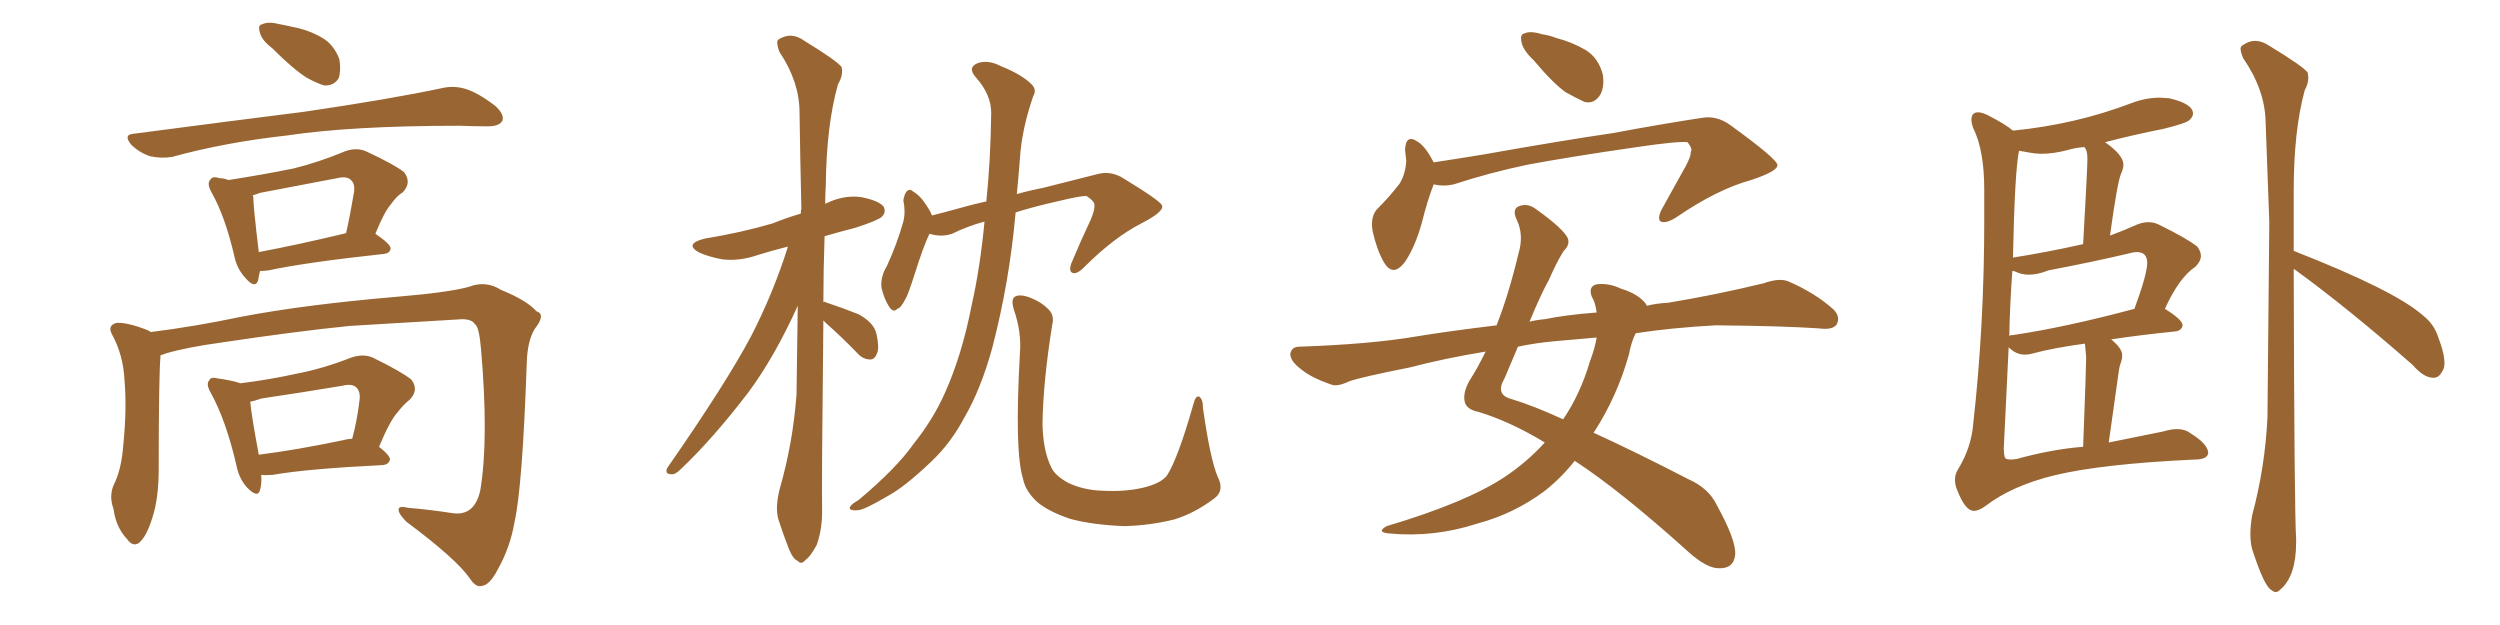 <svg xmlns="http://www.w3.org/2000/svg" xmlns:xlink="http://www.w3.org/1999/xlink" width="600" height="150"><path fill="#996633" padding="10" d="M65.33 11.57L65.33 11.57Q62.84 9.67 62.40 7.91L62.40 7.91Q61.82 6.01 62.84 5.86L62.84 5.86Q64.31 5.13 66.65 5.71L66.65 5.71Q68.26 6.01 70.17 6.45L70.17 6.45Q74.12 7.18 77.34 9.08L77.34 9.08Q80.13 10.69 81.45 14.21L81.45 14.21Q81.88 16.85 81.30 18.75L81.30 18.75Q80.13 20.65 77.78 20.51L77.78 20.51Q75.88 19.92 73.54 18.60L73.54 18.60Q70.31 16.55 65.33 11.57ZM32.23 32.08L32.23 32.08Q54.49 29.15 73.10 26.81L73.10 26.81Q94.04 23.73 106.35 21.09L106.35 21.09Q109.13 20.51 111.91 21.39L111.91 21.39Q114.99 22.41 118.95 25.49L118.95 25.49Q121.14 27.54 120.56 29.00L120.56 29.00Q119.82 30.32 117.04 30.32L117.04 30.32Q113.96 30.32 110.30 30.18L110.30 30.18Q84.38 30.18 68.85 32.52L68.85 32.52Q54.20 34.13 41.31 37.65L41.31 37.65Q38.82 38.09 36.04 37.50L36.04 37.50Q33.40 36.62 31.49 34.72L31.49 34.72Q29.44 32.23 32.23 32.08ZM62.40 65.04L62.40 65.04Q62.11 66.21 61.96 67.24L61.96 67.24Q61.23 69.58 58.59 66.36L58.59 66.36Q56.84 64.31 56.25 61.52L56.25 61.52Q54.05 52.00 50.83 46.29L50.83 46.29Q49.51 43.95 50.54 43.07L50.54 43.07Q50.98 42.19 52.73 42.77L52.73 42.77Q53.76 42.77 54.79 43.21L54.79 43.21Q63.28 41.89 70.46 40.43L70.46 40.43Q76.46 38.96 82.76 36.33L82.76 36.33Q85.55 35.30 87.89 36.33L87.89 36.33Q94.78 39.55 96.97 41.31L96.97 41.31Q98.88 43.80 96.68 46.14L96.68 46.14Q95.21 47.02 93.90 48.93L93.90 48.93Q92.29 50.68 90.09 56.10L90.09 56.10Q93.75 58.59 93.75 59.62L93.75 59.62Q93.60 60.79 92.14 60.94L92.14 60.94Q73.24 62.99 64.45 64.89L64.45 64.89Q63.28 65.04 62.40 65.04ZM62.11 60.50L62.11 60.50Q71.48 58.74 83.06 55.96L83.06 55.96Q84.08 51.42 84.96 46.14L84.96 46.14Q85.25 44.09 84.23 43.21L84.23 43.21Q83.20 42.19 80.86 42.77L80.86 42.77Q71.78 44.53 62.40 46.29L62.40 46.29Q61.23 46.73 60.64 46.88L60.64 46.88Q60.79 47.17 60.79 47.31L60.79 47.31Q60.79 49.51 62.11 60.50ZM38.53 85.25L38.53 85.25Q38.09 90.38 38.09 112.50L38.09 112.50Q38.09 119.53 36.62 124.07L36.62 124.07Q35.16 128.91 33.25 130.37L33.25 130.37Q31.79 131.25 30.47 129.35L30.47 129.35Q27.83 126.56 27.25 122.17L27.25 122.17Q26.07 118.95 27.39 116.16L27.39 116.16Q29.15 112.65 29.59 106.79L29.59 106.79Q30.47 98.00 29.88 91.26L29.88 91.26Q29.59 85.11 26.81 80.13L26.81 80.13Q25.78 78.08 27.98 77.49L27.98 77.49Q30.62 77.34 35.45 79.25L35.45 79.25Q36.04 79.54 36.18 79.69L36.18 79.69Q46.73 78.37 57.86 76.03L57.86 76.03Q73.10 73.10 95.65 71.19L95.65 71.19Q107.67 70.17 112.50 68.85L112.50 68.85Q116.60 67.24 120.26 69.58L120.26 69.58Q126.42 72.07 128.76 74.71L128.76 74.71Q131.10 75.44 128.32 78.96L128.32 78.96Q126.56 81.88 126.42 87.16L126.42 87.16Q125.39 116.89 123.49 125.24L123.49 125.24Q122.46 131.40 119.38 136.82L119.38 136.82Q117.48 140.48 115.58 140.63L115.58 140.63Q114.26 141.06 112.79 138.87L112.79 138.87Q109.57 134.18 97.56 125.24L97.56 125.24Q95.65 123.34 95.65 122.31L95.65 122.31Q95.65 121.29 98.00 121.88L98.00 121.88Q103.13 122.31 108.84 123.19L108.84 123.19Q113.96 123.78 115.28 117.63L115.28 117.63Q117.33 105.18 115.43 83.64L115.43 83.64Q114.99 78.37 113.96 77.78L113.96 77.78Q113.23 76.61 110.89 76.61L110.89 76.61Q93.31 77.64 83.94 78.22L83.94 78.22Q70.90 79.54 53.32 82.18L53.32 82.18Q44.82 83.35 39.84 84.81L39.84 84.81Q39.11 85.11 38.53 85.25ZM62.70 113.96L62.70 113.96Q62.84 116.16 62.40 117.63L62.40 117.63Q61.82 119.68 59.18 116.89L59.18 116.89Q57.28 114.70 56.69 111.47L56.69 111.47Q54.20 100.78 50.54 94.19L50.54 94.19Q49.37 92.14 50.24 91.26L50.24 91.26Q50.54 90.38 52.29 90.82L52.29 90.82Q56.25 91.41 57.71 91.99L57.71 91.99Q64.75 91.11 71.34 89.65L71.34 89.65Q77.49 88.48 84.23 85.84L84.23 85.84Q87.16 84.81 89.50 85.84L89.50 85.84Q96.39 89.21 98.73 91.11L98.73 91.11Q100.63 93.60 98.29 95.95L98.29 95.95Q96.83 97.12 95.36 99.02L95.36 99.02Q93.60 100.93 90.97 107.23L90.97 107.23Q93.60 109.28 93.60 110.30L93.60 110.30Q93.31 111.47 91.85 111.62L91.85 111.62Q73.83 112.50 65.48 113.96L65.48 113.96Q63.72 114.11 62.70 113.96ZM82.47 105.62L82.47 105.62L82.47 105.62Q83.50 105.32 84.52 105.32L84.52 105.32Q85.69 101.07 86.28 96.09L86.28 96.09Q86.57 94.04 85.55 93.02L85.55 93.02Q84.52 91.99 82.18 92.58L82.18 92.58Q72.51 94.19 62.70 95.65L62.70 95.65Q61.08 96.24 60.06 96.39L60.06 96.39Q60.35 99.76 62.11 109.13L62.11 109.13Q71.34 107.96 82.47 105.62ZM197.61 76.90L197.61 76.90Q197.17 116.89 197.31 122.75L197.31 122.75Q197.31 127.15 196.00 130.81L196.00 130.81Q194.38 133.74 193.36 134.33L193.36 134.33Q192.33 135.64 191.46 134.62L191.46 134.62Q190.28 134.18 189.26 131.54L189.26 131.54Q187.94 128.17 186.91 124.95L186.91 124.95Q185.89 122.02 187.21 117.04L187.21 117.04Q190.28 106.35 191.16 94.78L191.16 94.78Q191.31 83.64 191.46 73.39L191.46 73.39Q185.89 85.69 179.59 94.19L179.59 94.19Q170.95 105.47 163.33 112.65L163.33 112.65Q162.01 113.96 161.13 113.82L161.13 113.82Q159.52 113.82 160.11 112.35L160.11 112.35Q174.46 91.70 180.32 80.57L180.32 80.57Q185.60 70.31 189.11 59.18L189.11 59.18Q185.01 60.21 181.79 61.23L181.79 61.23Q177.54 62.70 173.44 62.26L173.44 62.26Q170.21 61.67 167.87 60.64L167.87 60.64Q164.06 58.59 169.04 57.28L169.04 57.28Q177.98 55.81 185.45 53.61L185.45 53.61Q188.67 52.29 192.19 51.27L192.19 51.27Q192.19 50.54 192.33 50.10L192.33 50.10Q192.04 37.79 191.89 27.10L191.89 27.10Q191.89 19.63 187.06 12.45L187.06 12.45Q186.18 10.11 186.77 9.52L186.77 9.52Q189.84 7.47 193.07 9.81L193.07 9.81Q200.98 14.65 202.00 16.11L202.00 16.11Q202.44 18.02 201.12 20.21L201.12 20.21Q198.34 30.03 198.19 44.53L198.19 44.53Q198.05 46.73 198.05 48.93L198.05 48.93Q198.19 48.78 198.34 48.78L198.34 48.78Q202.59 46.73 206.69 47.31L206.69 47.31Q211.08 48.19 212.11 49.66L212.11 49.66Q212.70 50.98 211.67 52.00L211.67 52.00Q210.79 52.88 205.37 54.64L205.37 54.64Q201.42 55.66 197.90 56.69L197.90 56.69Q197.61 65.04 197.61 72.51L197.61 72.51Q197.90 72.36 198.05 72.51L198.05 72.51Q202.44 73.97 206.10 75.44L206.10 75.44Q209.77 77.49 210.35 80.13L210.35 80.13Q211.08 83.35 210.50 84.81L210.50 84.81Q209.91 86.28 208.89 86.28L208.89 86.28Q207.13 86.28 205.81 84.81L205.81 84.81Q202.00 80.86 198.34 77.64L198.34 77.64Q197.75 77.05 197.61 76.90ZM236.28 53.17L236.28 53.17Q232.03 54.35 228.52 56.10L228.52 56.10Q225.88 56.98 223.10 56.10L223.10 56.10Q221.78 58.59 219.43 66.06L219.43 66.06Q217.97 70.61 217.38 71.63L217.38 71.63Q216.21 73.97 215.33 74.12L215.33 74.12Q214.45 75.15 213.43 73.68L213.43 73.68Q212.11 71.63 211.52 68.85L211.52 68.85Q211.38 66.21 212.84 63.87L212.84 63.87Q215.33 58.45 216.80 53.17L216.80 53.17Q217.38 50.83 216.80 48.05L216.80 48.05Q217.09 46.44 217.68 45.85L217.68 45.85Q218.41 45.26 218.99 45.85L218.99 45.85Q220.46 46.73 221.48 48.05L221.48 48.05Q223.10 50.24 223.68 51.71L223.68 51.71Q227.20 50.83 230.86 49.80L230.86 49.80Q233.94 48.93 236.72 48.34L236.72 48.34Q237.74 38.53 237.89 27.10L237.89 27.10Q237.89 22.71 234.23 18.60L234.23 18.60Q232.03 16.11 234.81 15.09L234.81 15.09Q237.30 14.36 240.09 15.82L240.09 15.82Q245.21 17.87 247.56 20.21L247.56 20.21Q248.88 21.53 248.00 23.00L248.00 23.00Q245.21 31.05 244.78 38.09L244.78 38.09Q244.48 42.04 244.04 46.58L244.04 46.58Q247.12 45.70 250.20 45.12L250.20 45.12Q257.67 43.21 263.53 41.75L263.53 41.75Q266.31 41.02 269.09 42.48L269.09 42.48Q278.76 48.34 278.91 49.37L278.91 49.37Q279.35 50.83 273.93 53.61L273.93 53.61Q267.33 56.98 260.16 64.16L260.16 64.16Q258.40 65.92 257.37 65.48L257.37 65.48Q256.49 65.04 257.08 63.28L257.08 63.28Q259.42 57.71 261.77 52.73L261.77 52.73Q262.79 50.24 262.65 49.37L262.65 49.37Q262.94 48.49 260.74 47.02L260.74 47.02Q259.13 47.02 253.71 48.34L253.71 48.34Q247.85 49.66 243.75 50.98L243.75 50.98Q242.29 67.53 238.18 83.35L238.18 83.35Q235.40 93.46 231.45 100.20L231.45 100.20Q228.22 106.35 223.39 110.89L223.39 110.89Q217.09 116.89 212.99 119.09L212.99 119.09Q207.28 122.46 205.81 122.46L205.81 122.46Q203.47 122.61 204.05 121.58L204.05 121.58Q204.35 121.00 206.10 119.97L206.10 119.97Q215.19 112.35 219.29 106.49L219.29 106.49Q223.97 100.63 226.76 94.34L226.76 94.34Q230.86 85.25 233.20 73.24L233.20 73.24Q235.25 64.16 236.28 53.17ZM292.24 114.40L292.24 114.40L292.24 114.40Q293.99 117.77 291.36 119.68L291.36 119.68Q286.67 123.19 281.84 124.66L281.84 124.66Q275.98 126.12 269.82 126.27L269.82 126.27Q262.21 125.98 256.79 124.51L256.79 124.51Q251.66 122.75 249.02 120.56L249.02 120.56Q246.09 117.92 245.51 114.84L245.51 114.84Q243.46 108.25 244.78 84.81L244.78 84.81Q245.21 79.69 243.31 74.27L243.31 74.27Q242.58 71.78 243.60 71.19L243.60 71.19Q244.63 70.61 246.53 71.19L246.53 71.19Q249.61 72.22 251.51 74.12L251.51 74.12Q253.13 75.59 252.54 77.93L252.54 77.93Q250.34 91.55 250.20 101.81L250.20 101.81Q250.34 108.11 252.25 112.06L252.25 112.06Q253.13 114.11 256.35 115.87L256.35 115.87Q260.01 117.63 264.55 117.77L264.55 117.77Q269.97 118.07 274.37 117.04L274.37 117.04Q278.61 116.02 280.08 114.11L280.08 114.11Q282.71 110.01 286.38 97.12L286.38 97.12Q286.96 94.78 287.84 95.21L287.84 95.21Q288.72 95.80 288.72 98.00L288.72 98.00Q290.48 110.30 292.24 114.40ZM368.12 14.50L368.12 14.50Q365.63 12.16 365.19 10.25L365.19 10.25Q364.75 8.20 365.77 8.06L365.77 8.06Q367.24 7.32 370.02 8.20L370.02 8.20Q371.92 8.50 373.39 9.08L373.39 9.08Q377.34 10.11 380.57 12.01L380.57 12.01Q383.64 13.92 384.67 17.87L384.67 17.87Q385.11 20.80 384.08 22.71L384.08 22.71Q382.62 25.05 380.27 24.46L380.27 24.46Q378.37 23.58 375.73 22.12L375.73 22.12Q372.66 19.92 368.12 14.50ZM344.09 44.24L344.09 44.24Q342.63 47.90 341.16 53.76L341.16 53.76Q339.70 58.89 337.50 62.40L337.50 62.40Q334.42 66.94 332.08 62.84L332.08 62.84Q330.47 60.06 329.44 55.52L329.44 55.52Q328.86 52.29 330.32 50.39L330.32 50.39Q333.54 47.17 335.89 44.09L335.89 44.09Q337.35 41.75 337.50 38.53L337.50 38.53Q337.35 37.06 337.21 36.04L337.21 36.04Q337.35 31.93 340.43 34.13L340.43 34.13Q342.19 35.30 344.09 38.96L344.09 38.96Q349.95 38.09 356.10 37.06L356.10 37.06Q375.15 33.69 387.16 31.93L387.16 31.93Q398.88 29.74 408.54 28.27L408.54 28.27Q412.06 27.69 415.28 30.03L415.28 30.03Q426.42 38.09 426.56 39.55L426.56 39.55Q426.86 41.02 420.26 43.21L420.26 43.21Q412.21 45.41 402.54 52.00L402.54 52.00Q399.90 53.76 398.58 53.17L398.58 53.17Q397.71 52.59 398.73 50.39L398.73 50.39Q401.81 44.82 404.59 39.84L404.59 39.84Q405.91 37.35 405.76 36.47L405.76 36.47Q406.35 35.89 405.03 34.13L405.03 34.13Q402.69 33.84 392.87 35.30L392.87 35.30Q376.61 37.65 366.50 39.55L366.50 39.55Q357.42 41.46 348.93 44.24L348.93 44.24Q346.44 44.82 344.09 44.24ZM370.75 106.20L370.75 106.20Q362.55 101.22 354.93 98.88L354.93 98.88Q352.00 98.29 351.56 96.53L351.56 96.53Q350.98 94.34 352.73 91.26L352.73 91.26Q354.64 88.33 356.54 84.38L356.54 84.38Q346.73 85.99 338.38 88.18L338.38 88.18Q326.51 90.53 323.73 91.55L323.73 91.55Q320.95 92.87 319.48 92.29L319.48 92.29Q314.79 90.67 312.45 88.77L312.45 88.77Q309.67 86.72 309.67 84.96L309.67 84.96Q309.96 83.20 311.87 83.20L311.87 83.20Q329.00 82.62 340.14 80.71L340.14 80.71Q347.17 79.54 359.18 78.08L359.18 78.08Q362.11 70.61 364.45 60.79L364.45 60.79Q365.77 56.40 364.01 52.73L364.01 52.73Q362.70 49.95 364.89 49.37L364.89 49.37Q366.80 48.78 368.70 50.24L368.70 50.24Q375.29 54.93 376.32 57.28L376.32 57.28Q376.76 58.89 375.29 60.21L375.29 60.21Q373.54 62.99 371.78 67.09L371.78 67.09Q369.87 70.46 367.09 77.20L367.09 77.20Q368.85 76.76 370.75 76.61L370.75 76.61Q375.59 75.59 383.20 75L383.20 75Q382.91 72.66 382.03 71.19L382.03 71.19Q381.15 68.85 383.06 68.26L383.06 68.26Q385.99 67.82 389.06 69.29L389.06 69.29Q393.02 70.46 394.92 72.80L394.92 72.80Q395.07 72.95 395.21 73.39L395.21 73.39Q397.56 72.80 400.34 72.66L400.34 72.66Q411.91 70.75 423.34 67.97L423.34 67.97Q427.00 66.65 429.20 67.53L429.20 67.53Q435.64 70.31 440.04 74.27L440.04 74.27Q441.80 76.03 440.77 77.93L440.77 77.93Q439.75 79.25 436.52 78.81L436.52 78.81Q427.73 78.22 411.77 78.08L411.77 78.08Q401.07 78.66 392.58 79.98L392.58 79.98Q391.55 81.88 390.97 84.96L390.97 84.96Q388.18 95.07 382.47 103.86L382.47 103.86Q392.43 108.40 405.18 114.99L405.18 114.99Q410.16 117.19 412.06 121.29L412.06 121.29Q416.60 129.49 416.46 133.01L416.46 133.01Q416.16 136.52 412.50 136.38L412.50 136.38Q409.57 136.38 405.18 132.42L405.18 132.42Q388.92 117.77 377.93 110.60L377.93 110.60Q374.71 114.70 370.61 117.92L370.61 117.92Q363.28 123.34 354.49 125.68L354.49 125.68Q344.09 129.05 333.40 128.03L333.40 128.03Q330.18 127.73 332.81 126.27L332.81 126.27Q352.00 120.56 361.23 114.40L361.23 114.40Q366.65 110.74 370.75 106.20ZM381.59 86.72L381.59 86.72L381.59 86.72Q382.76 83.64 383.20 81.01L383.20 81.01Q378.22 81.45 373.24 81.88L373.24 81.88Q368.41 82.32 364.31 83.20L364.31 83.20Q362.84 86.72 361.08 90.82L361.08 90.82Q358.74 94.78 362.84 95.80L362.84 95.80Q368.12 97.41 375.15 100.63L375.15 100.63Q379.25 94.63 381.59 86.72ZM473.73 122.61L473.73 122.61Q471.68 122.61 469.78 117.77L469.78 117.77Q469.19 116.46 469.19 115.14L469.19 115.14Q469.19 113.82 469.92 112.65L469.92 112.65Q473.14 107.37 473.58 101.66L473.58 101.66Q476.22 78.08 476.22 52.88L476.22 52.88L476.22 45.56Q476.22 36.04 473.58 30.76L473.58 30.76Q473.14 29.59 473.14 28.71L473.14 28.71Q473.14 26.95 474.76 26.95L474.76 26.95Q475.93 26.95 477.98 28.13L477.98 28.13Q481.35 29.88 483.11 31.35L483.11 31.35Q498.05 29.88 511.52 24.76L511.52 24.76Q514.89 23.44 518.41 23.44L518.41 23.44L520.61 23.58Q526.32 24.90 526.32 27.25L526.32 27.25Q526.32 27.98 525.51 28.78Q524.71 29.59 519.29 30.91L519.29 30.91Q511.96 32.37 505.22 34.13L505.22 34.13Q509.62 37.21 509.62 39.55L509.62 39.55Q509.62 40.43 509.03 41.75L509.03 41.75Q508.15 43.80 506.40 56.54L506.40 56.54Q509.62 55.37 512.84 53.91L512.84 53.91Q514.31 53.32 515.63 53.32L515.63 53.32Q516.94 53.32 518.12 53.91L518.12 53.91Q525 57.28 527.34 59.18L527.34 59.18Q528.22 60.35 528.22 61.38L528.22 61.38Q528.22 62.70 526.90 64.01L526.90 64.01Q522.95 66.65 519.58 74.12L519.58 74.12Q523.83 76.76 523.83 78.08L523.83 78.08Q523.54 79.39 522.07 79.54L522.07 79.54Q513.43 80.42 506.69 81.45L506.69 81.45Q509.33 83.64 509.33 85.25L509.33 85.25Q509.33 86.13 508.96 87.16Q508.59 88.18 508.45 89.50L508.45 89.50L506.10 106.20L519.14 103.56Q521.04 102.98 522.51 102.98L522.51 102.98Q524.41 102.98 525.73 104.00L525.73 104.00Q529.83 106.49 529.98 108.69L529.98 108.69Q529.83 110.30 526.61 110.30L526.61 110.30Q504.35 111.33 492.92 114.11L492.92 114.11Q482.81 116.60 476.51 121.44L476.51 121.44Q474.90 122.61 473.73 122.61ZM482.67 110.30L482.67 110.30L483.98 110.16Q492.48 107.81 499.95 107.23L499.95 107.23Q500.68 88.04 500.68 85.69L500.68 85.69L500.39 82.47Q492.77 83.50 487.94 84.81L487.94 84.81Q486.91 85.11 485.89 85.11L485.89 85.11Q483.84 85.11 482.08 83.35L482.08 83.35L480.91 107.52Q480.91 110.01 481.57 110.16Q482.23 110.30 482.67 110.30ZM482.23 80.71L482.23 80.71Q482.23 80.42 483.11 80.42L483.11 80.42Q495.85 78.52 512.26 74.12L512.26 74.12Q515.33 65.77 515.33 63.13L515.33 63.13Q515.33 60.50 512.84 60.50L512.84 60.50Q511.96 60.50 511.08 60.79L511.08 60.79Q501.71 62.99 491.60 64.89L491.60 64.89Q489.11 65.92 486.91 65.92L486.91 65.92Q485.16 65.92 483.69 65.19L483.69 65.19Q483.40 65.04 482.96 65.04L482.96 65.04Q482.37 73.10 482.23 80.71ZM483.11 61.82L483.11 61.82Q491.46 60.50 499.95 58.59L499.95 58.59Q500.98 40.43 500.98 38.09L500.98 38.09Q500.98 36.04 500.24 35.30L500.24 35.30Q498.05 35.45 496.14 36.04L496.14 36.04Q492.77 36.91 489.84 36.91L489.84 36.91Q488.53 36.91 487.06 36.62Q485.60 36.33 484.57 36.18L484.57 36.18Q483.54 41.02 483.11 61.82ZM546.24 142.09L546.24 142.09Q545.65 142.09 545.21 141.65L545.21 141.65Q543.46 140.92 540.53 131.84L540.53 131.84Q540.09 130.22 540.09 128.17L540.09 128.17Q540.09 126.12 540.53 123.63L540.53 123.63Q543.60 112.21 544.19 100.20L544.19 100.20L544.63 53.32L543.75 29.30Q543.60 21.53 538.33 13.92L538.33 13.92Q537.74 12.45 537.74 11.72L537.74 11.72Q537.74 11.28 538.04 10.99L538.04 10.99Q539.65 9.81 541.26 9.81L541.26 9.81Q542.87 9.81 544.63 10.99L544.63 10.99Q552.83 15.97 553.86 17.43L553.86 17.43L554.00 18.60Q554.00 20.07 553.13 21.68L553.13 21.68Q550.49 31.35 550.49 45.85L550.49 45.85L550.49 60.21Q574.80 69.73 581.54 75.73L581.54 75.73Q584.18 77.78 585.21 81.01L585.21 81.01Q586.67 84.81 586.67 87.16L586.67 87.16Q586.67 88.48 586.08 89.21L586.08 89.21Q585.35 90.67 584.03 90.67L584.03 90.67Q581.69 90.67 579.05 87.60L579.05 87.60Q563.53 73.97 550.63 64.60L550.63 64.60L550.49 64.60Q550.63 122.17 551.07 129.35L551.07 129.35L551.07 130.22Q551.07 138.28 547.27 141.50L547.27 141.50Q546.68 142.09 546.24 142.09Z"/></svg>